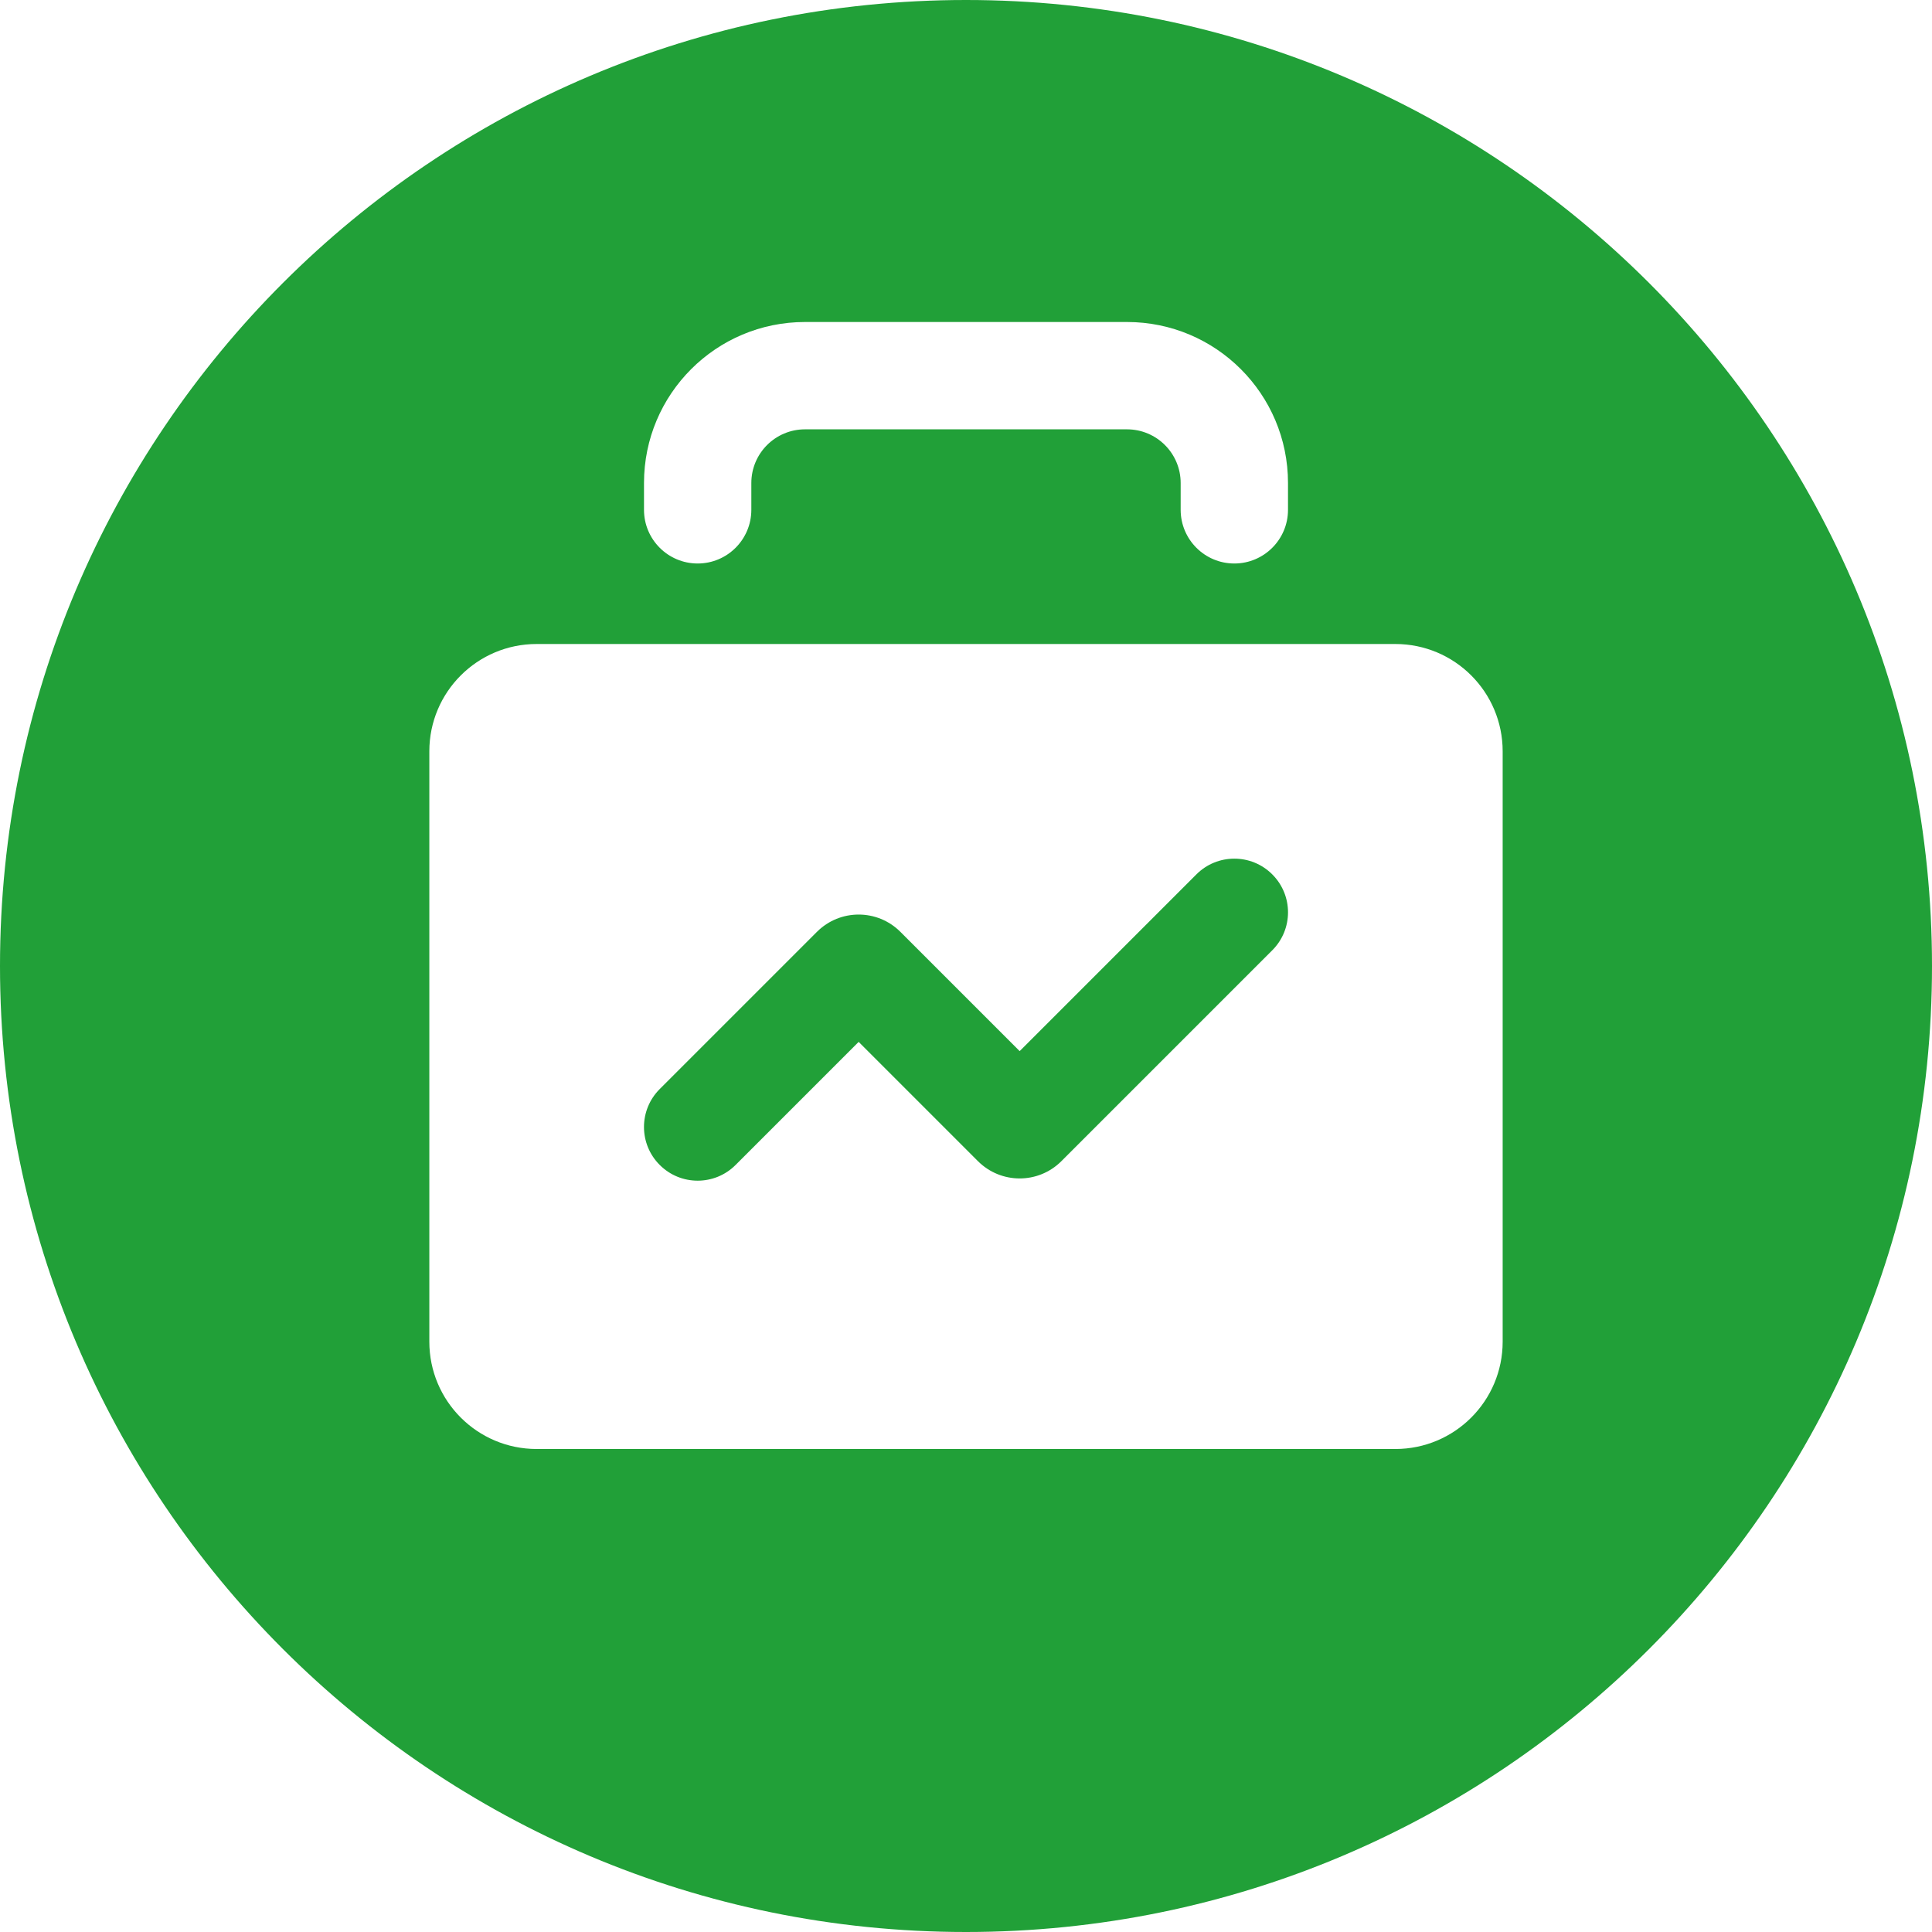 <?xml version="1.0" encoding="UTF-8"?> <svg xmlns="http://www.w3.org/2000/svg" width="36" height="36" viewBox="0 0 36 36" fill="none"> <path fill-rule="evenodd" clip-rule="evenodd" d="M18 36C27.941 36 36 27.941 36 18C36 8.059 27.941 0 18 0C8.059 0 0 8.059 0 18C0 27.941 8.059 36 18 36ZM14 9C14 8.448 14.448 8 15 8H21C21.552 8 22 8.448 22 9V9.5C22 10.052 22.448 10.5 23 10.5C23.552 10.5 24 10.052 24 9.5V9C24 7.343 22.657 6 21 6H15C13.343 6 12 7.343 12 9V9.5C12 10.052 12.448 10.5 13 10.5C13.552 10.5 14 10.052 14 9.5V9ZM10 12C8.895 12 8 12.895 8 14V25C8 26.105 8.895 27 10 27H26C27.105 27 28 26.105 28 25V14C28 12.895 27.105 12 26 12H10ZM23.707 16.293C24.098 16.683 24.098 17.317 23.707 17.707L19.778 21.636C19.348 22.066 18.652 22.066 18.222 21.636L16 19.414L13.707 21.707C13.317 22.098 12.683 22.098 12.293 21.707C11.902 21.317 11.902 20.683 12.293 20.293L15.222 17.364C15.652 16.934 16.348 16.934 16.778 17.364L19 19.586L22.293 16.293C22.683 15.902 23.317 15.902 23.707 16.293Z" fill="#21A038"></path> </svg> 